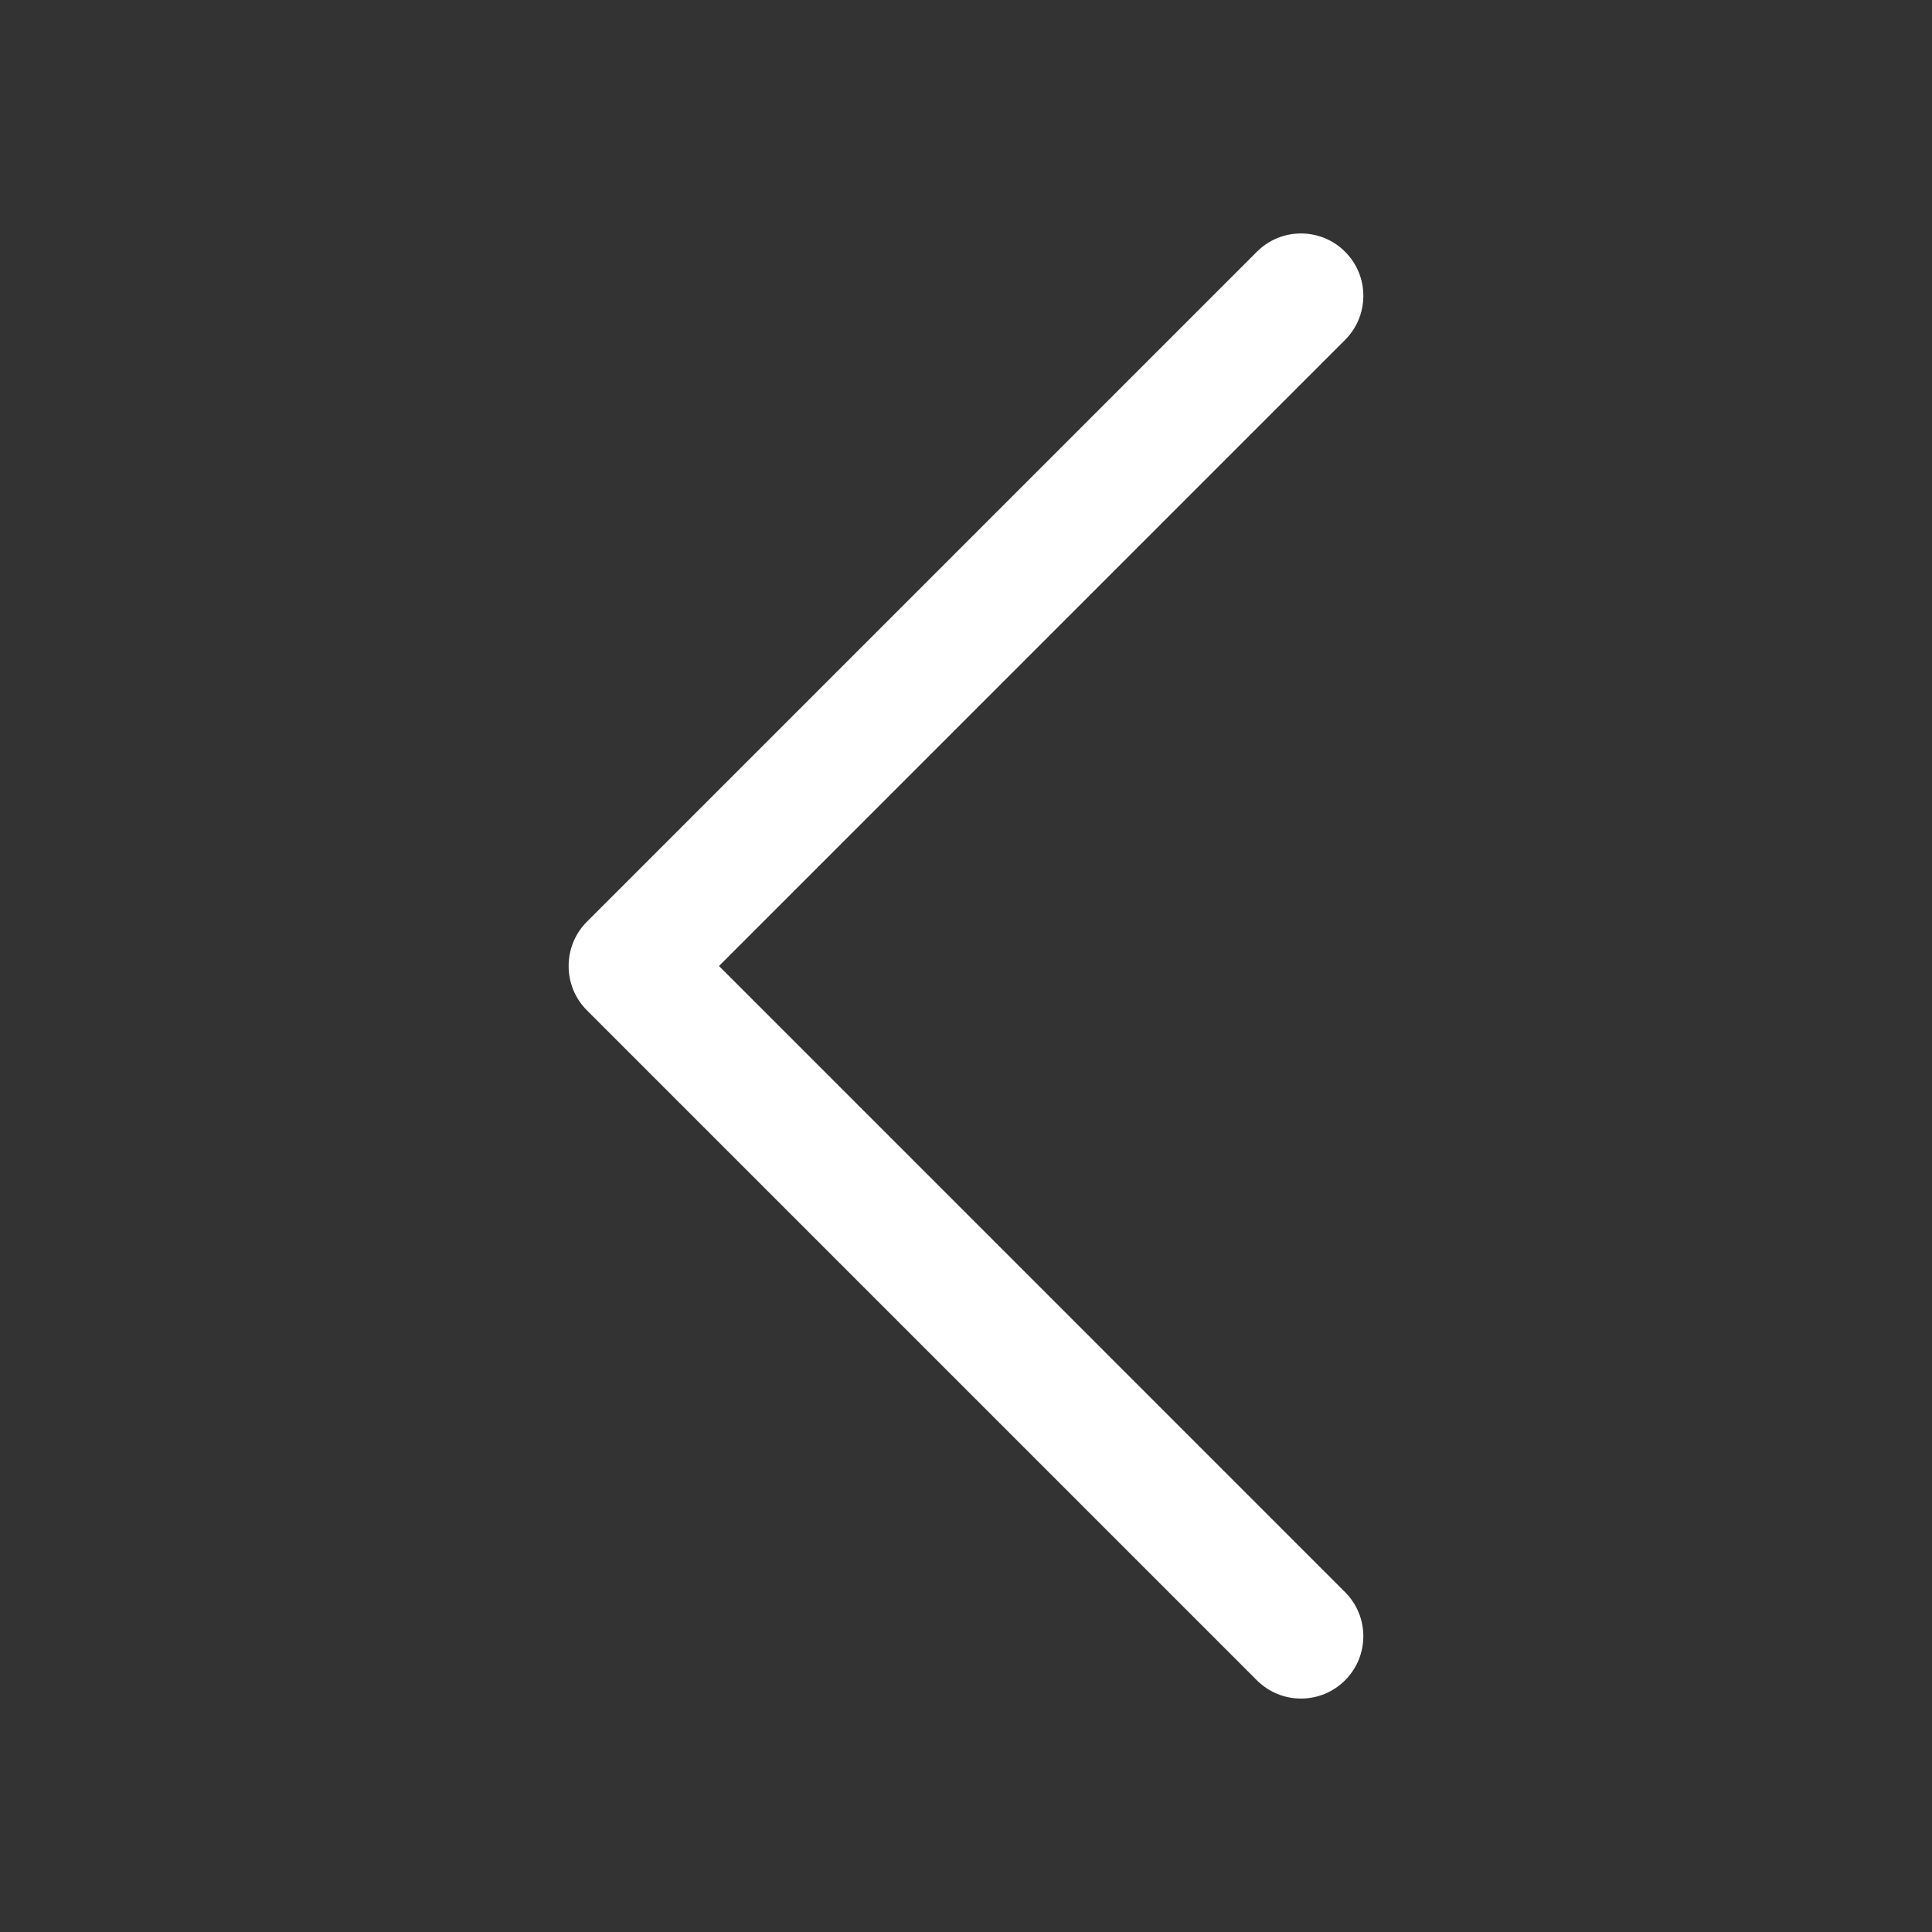 <?xml version="1.0" encoding="utf-8"?>
<!-- Generator: Adobe Illustrator 16.0.0, SVG Export Plug-In . SVG Version: 6.00 Build 0)  -->
<!DOCTYPE svg PUBLIC "-//W3C//DTD SVG 1.1//EN" "http://www.w3.org/Graphics/SVG/1.1/DTD/svg11.dtd">
<svg version="1.1" id="Layer_1" xmlns="http://www.w3.org/2000/svg" xmlns:xlink="http://www.w3.org/1999/xlink" x="0px" y="0px"
	 width="100px" height="100px" viewBox="0 0 100 100" enable-background="new 0 0 100 100" xml:space="preserve">
<rect x="0" y="0" width="100" height="100" fill="#333333" stroke="none"/>
<path fill="#FFFFFF" d="M37.215,50L69.62,17.594c1.262-1.261,1.262-3.305,0.001-4.565s-3.305-1.26-4.565,0.001L30.378,47.708
	C29.746,48.34,29.431,49.17,29.433,50c-0.002,0.831,0.312,1.661,0.945,2.293l34.677,34.678c1.261,1.261,3.305,1.263,4.565,0.001
	c1.261-1.261,1.261-3.305-0.001-4.565L37.215,50z"/>
</svg>
